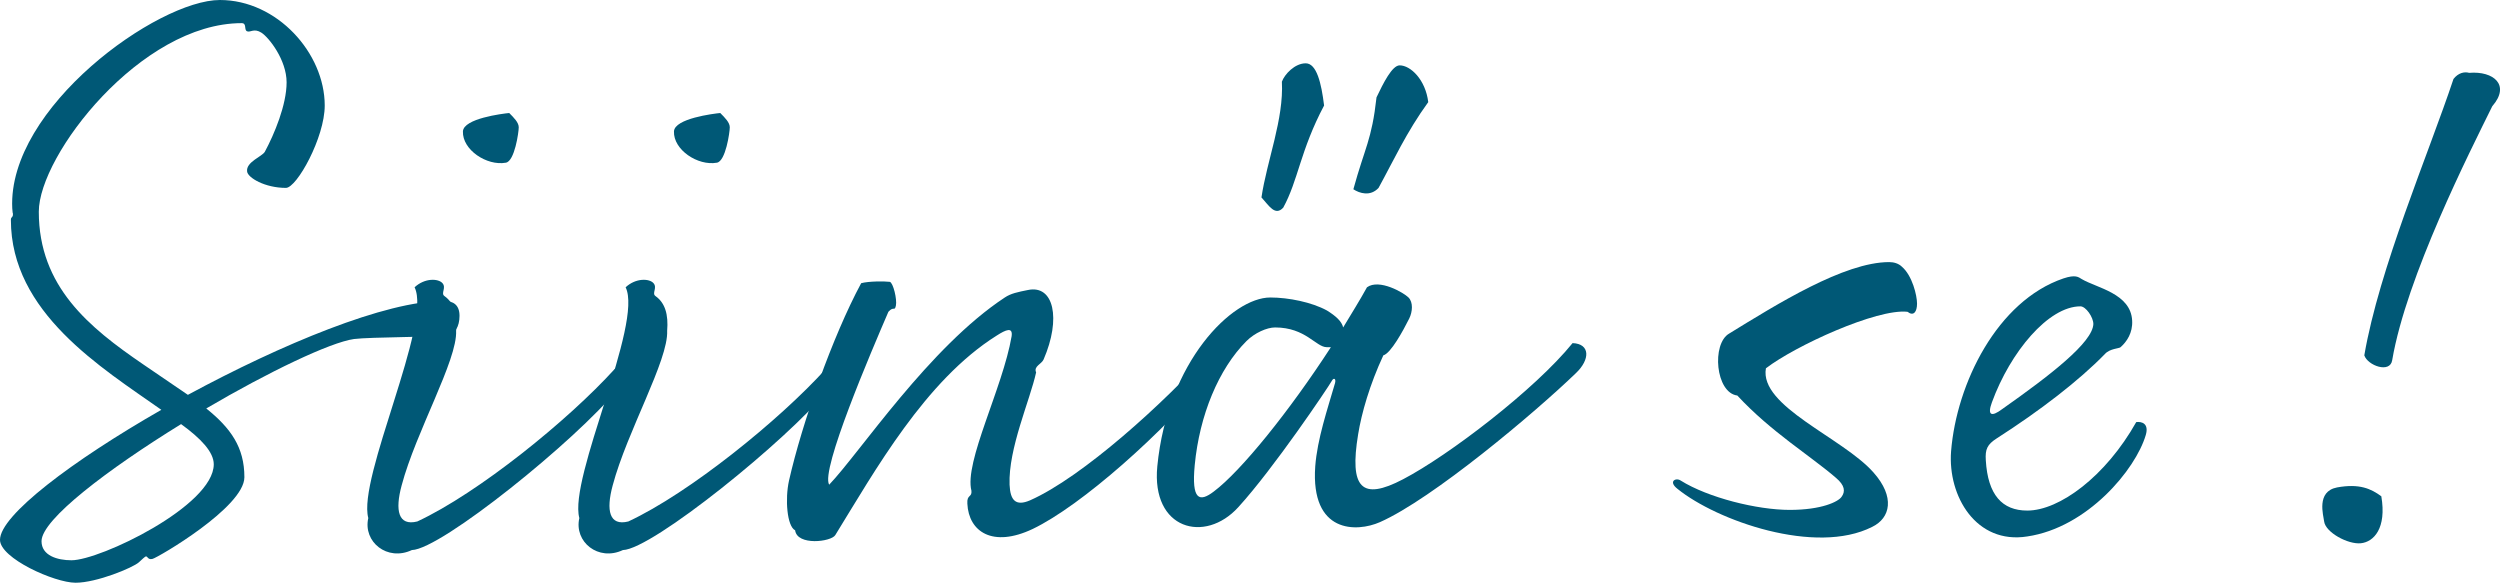 <?xml version="1.0" encoding="UTF-8"?> <svg xmlns="http://www.w3.org/2000/svg" id="Layer_2" viewBox="0 0 220.34 51.36"><defs><style>.cls-1{fill:#005876;stroke-width:0px;}</style></defs><g id="Layer_1-2"><path class="cls-1" d="m28.62,9.3c0,2.82-2.46,7.26-3.42,7.26-1.86,0-3.36-.9-3.42-1.44-.12-.84,1.32-1.32,1.56-1.74.84-1.56,1.92-4.14,1.92-6.12s-1.56-3.96-2.22-4.38-.96,0-1.26-.12c-.3-.12,0-.72-.48-.72C12.42,2.04,3.42,13.68,3.42,18.66c0,6.6,4.44,10.2,9.18,13.44l3.96,2.7c8.22-4.44,17.4-8.28,22.56-8.28.84,0,1.38.36,1.38,1.32s-.42,1.62-1.08,1.74c-.66.12-6.84.12-8.22.3-2.1.3-7.5,2.88-13.02,6.12,2.16,1.74,3.36,3.42,3.36,6.06s-7.62,7.08-8.1,7.2-.42-.36-.66-.18c-.24.18,0,0-.54.48-.54.48-3.72,1.8-5.58,1.8s-6.66-2.16-6.66-3.78c0-2.16,6.36-6.96,14.22-11.46C8.94,32.4.96,27.54.96,19.38c0-.3.18-.18.18-.48s0,.24-.06-.54C.66,9.48,13.92,0,19.38,0c5.04,0,9.24,4.68,9.24,9.3Zm-12.66,28.08c-6.42,3.96-12.3,8.4-12.3,10.32,0,1.26,1.38,1.68,2.64,1.68,2.52,0,12.54-4.8,12.54-8.46,0-1.08-1.14-2.28-2.88-3.54Z"></path><path class="cls-1" d="m39,24.96c.36.42-.18.9.18,1.14.84.6,1.14,1.62,1.02,3.06.12,2.58-3.54,8.88-4.8,13.62-.6,2.22-.3,3.6,1.38,3.18,5.4-2.52,13.32-8.94,17.4-13.44.78-.24,1.14.66.24,1.8-3.6,4.44-15.54,14.1-18.12,14.16-2.16,1.02-4.32-.72-3.84-2.82-.96-3.54,5.64-17.16,4.08-20.34.9-.84,2.1-.78,2.46-.36Zm1.8-13.38c.06-1.14,3.48-1.56,4.08-1.62.42.42.84.84.84,1.26s-.36,3-1.14,3.12c-1.68.3-3.84-1.14-3.78-2.76Z"></path><path class="cls-1" d="m57.6,24.96c.36.42-.18.9.18,1.14.84.6,1.14,1.62,1.02,3.06.12,2.58-3.54,8.88-4.8,13.62-.6,2.22-.3,3.6,1.38,3.18,5.4-2.52,13.32-8.94,17.4-13.44.78-.24,1.14.66.24,1.8-3.6,4.44-15.54,14.1-18.12,14.16-2.16,1.02-4.32-.72-3.84-2.82-.96-3.54,5.64-17.16,4.08-20.34.9-.84,2.1-.78,2.46-.36Zm1.8-13.38c.06-1.14,3.48-1.56,4.08-1.62.42.42.84.84.84,1.26s-.36,3-1.14,3.12c-1.68.3-3.84-1.14-3.78-2.76Z"></path><path class="cls-1" d="m78.42,24.84c.3.06.66,1.56.54,2.1-.12.54-.18,0-.66.54-1.5,3.48-6,13.98-5.22,15.24,2.7-2.82,8.82-12.12,15.48-16.5.54-.36,1.14-.48,2.04-.66,2.28-.48,2.94,2.52,1.38,6.12-.18.42-.9.6-.66,1.14-.54,2.46-2.46,6.72-2.34,9.9.06,1.38.54,1.92,1.8,1.38,4.62-2.04,11.88-8.64,15.78-13.02.36.12.96,1.02.54,1.5-4.56,5.58-11.82,12-16.08,14.04-3.54,1.68-5.64.24-5.76-2.22-.06-.84.42-.54.36-1.14-.66-2.52,2.76-9.06,3.54-13.62.12-.84-.48-.6-1.32-.06-6.3,3.96-10.74,11.94-14.22,17.58-.36.6-3.36.96-3.54-.42-.72-.36-.9-2.76-.54-4.38,1.14-5.04,3.84-12.72,6.36-17.4.66-.18,2.04-.18,2.52-.12Z"></path><path class="cls-1" d="m118.38,28.86c.72-1.2,1.44-2.34,2.1-3.54,1.08-.78,3.24.48,3.66.9s.36,1.26.06,1.86c-.54,1.08-1.62,3.06-2.28,3.24-1.2,2.58-1.92,5.1-2.22,6.96-.78,4.74.3,5.88,3.96,3.96,4.02-2.1,11.64-7.92,14.94-12,1.56.06,1.56,1.44.3,2.64-3.6,3.48-12.66,11.1-17.28,13.14-2.04.9-6.12,1.02-5.7-4.92.18-2.4,1.08-5.04,1.74-7.32.12-.42-.12-.54-.3-.18-.3.54-5.1,7.68-8.22,11.1-2.94,3.24-7.68,1.98-7.14-3.6.9-9.24,6.6-14.88,9.96-14.88,1.62,0,3.66.42,4.98,1.14.78.48,1.32.96,1.44,1.5Zm-1.08,1.74h-.36c-.96,0-1.86-1.74-4.56-1.74-.72,0-1.8.48-2.52,1.2-2.46,2.46-4.14,6.54-4.56,10.92-.3,3.12.42,3.3,1.68,2.34,2.4-1.8,6.66-7.08,10.32-12.72Zm-4.2-12.3c-.72.78-1.26-.18-1.92-.9.48-3.24,1.98-6.9,1.8-10.2.24-.66,1.14-1.62,2.1-1.62s1.38,1.74,1.62,3.72c-2.1,3.96-2.28,6.6-3.6,9Zm8.4-1.74c-.72.78-1.68.48-2.22.12,1.02-3.72,1.62-4.32,2.04-8.1.6-1.26,1.38-2.82,2.04-2.82.96,0,2.28,1.26,2.52,3.24-1.92,2.64-3.06,5.16-4.38,7.56Z"></path><path class="cls-1" d="m157.74,44.94c2.82,0,4.26-.72,4.56-1.14.36-.48.3-1.02-.48-1.68-2.22-1.92-5.76-4.08-8.7-7.26-1.92-.24-2.28-4.56-.72-5.46,4.2-2.58,10.14-6.3,14.1-6.3.42,0,.84.12,1.14.42.9.78,1.32,2.52,1.32,3.24s-.3,1.14-.84.72c-2.7-.3-9.9,3-12.48,4.98-.6,3.36,6.78,6.12,9.48,9.18,1.92,2.16,1.5,4.02-.12,4.8-4.98,2.52-13.68-.54-17.16-3.36-.84-.66-.12-1.02.3-.72,2.4,1.5,6.72,2.58,9.6,2.58Z"></path><path class="cls-1" d="m175.98,38.64c-.84.54-1.02.96-.96,1.92.18,3.06,1.44,4.44,3.66,4.44,2.82,0,6.9-3,9.6-7.8.48-.06,1.14.12.84,1.14-.9,3.06-5.16,8.16-10.44,8.94-4.5.72-7.02-3.54-6.72-7.5.48-6,4.08-13.26,9.9-15.24,1.08-.36,1.32-.12,1.62.06,1.32.78,4.32,1.26,4.44,3.66.06,1.08-.48,1.86-1.02,2.34-.12.12-.96.12-1.38.6-2.28,2.34-5.7,4.98-9.54,7.44Zm-.42-3.18c-.42,1.14-.06,1.32.9.6,4.26-3,7.98-5.88,8.04-7.5,0-.6-.66-1.56-1.14-1.56-2.82,0-6.18,4.02-7.8,8.46Z"></path><path class="cls-1" d="m208.08,47.88c-1.14.12-3.12-.96-3.24-1.92-.06-.54-.72-2.64,1.14-3,1.98-.36,3,.12,3.9.78.48,2.82-.66,4.02-1.8,4.14Zm2.76-16.14c-.18,1.2-2.16.48-2.46-.42,1.32-7.68,5.64-17.7,7.86-24.36.42-.54.96-.66,1.38-.54,2.16-.18,3.66,1.08,2.04,2.94-1.98,4.02-7.56,15-8.82,22.38Z"></path></g></svg> 